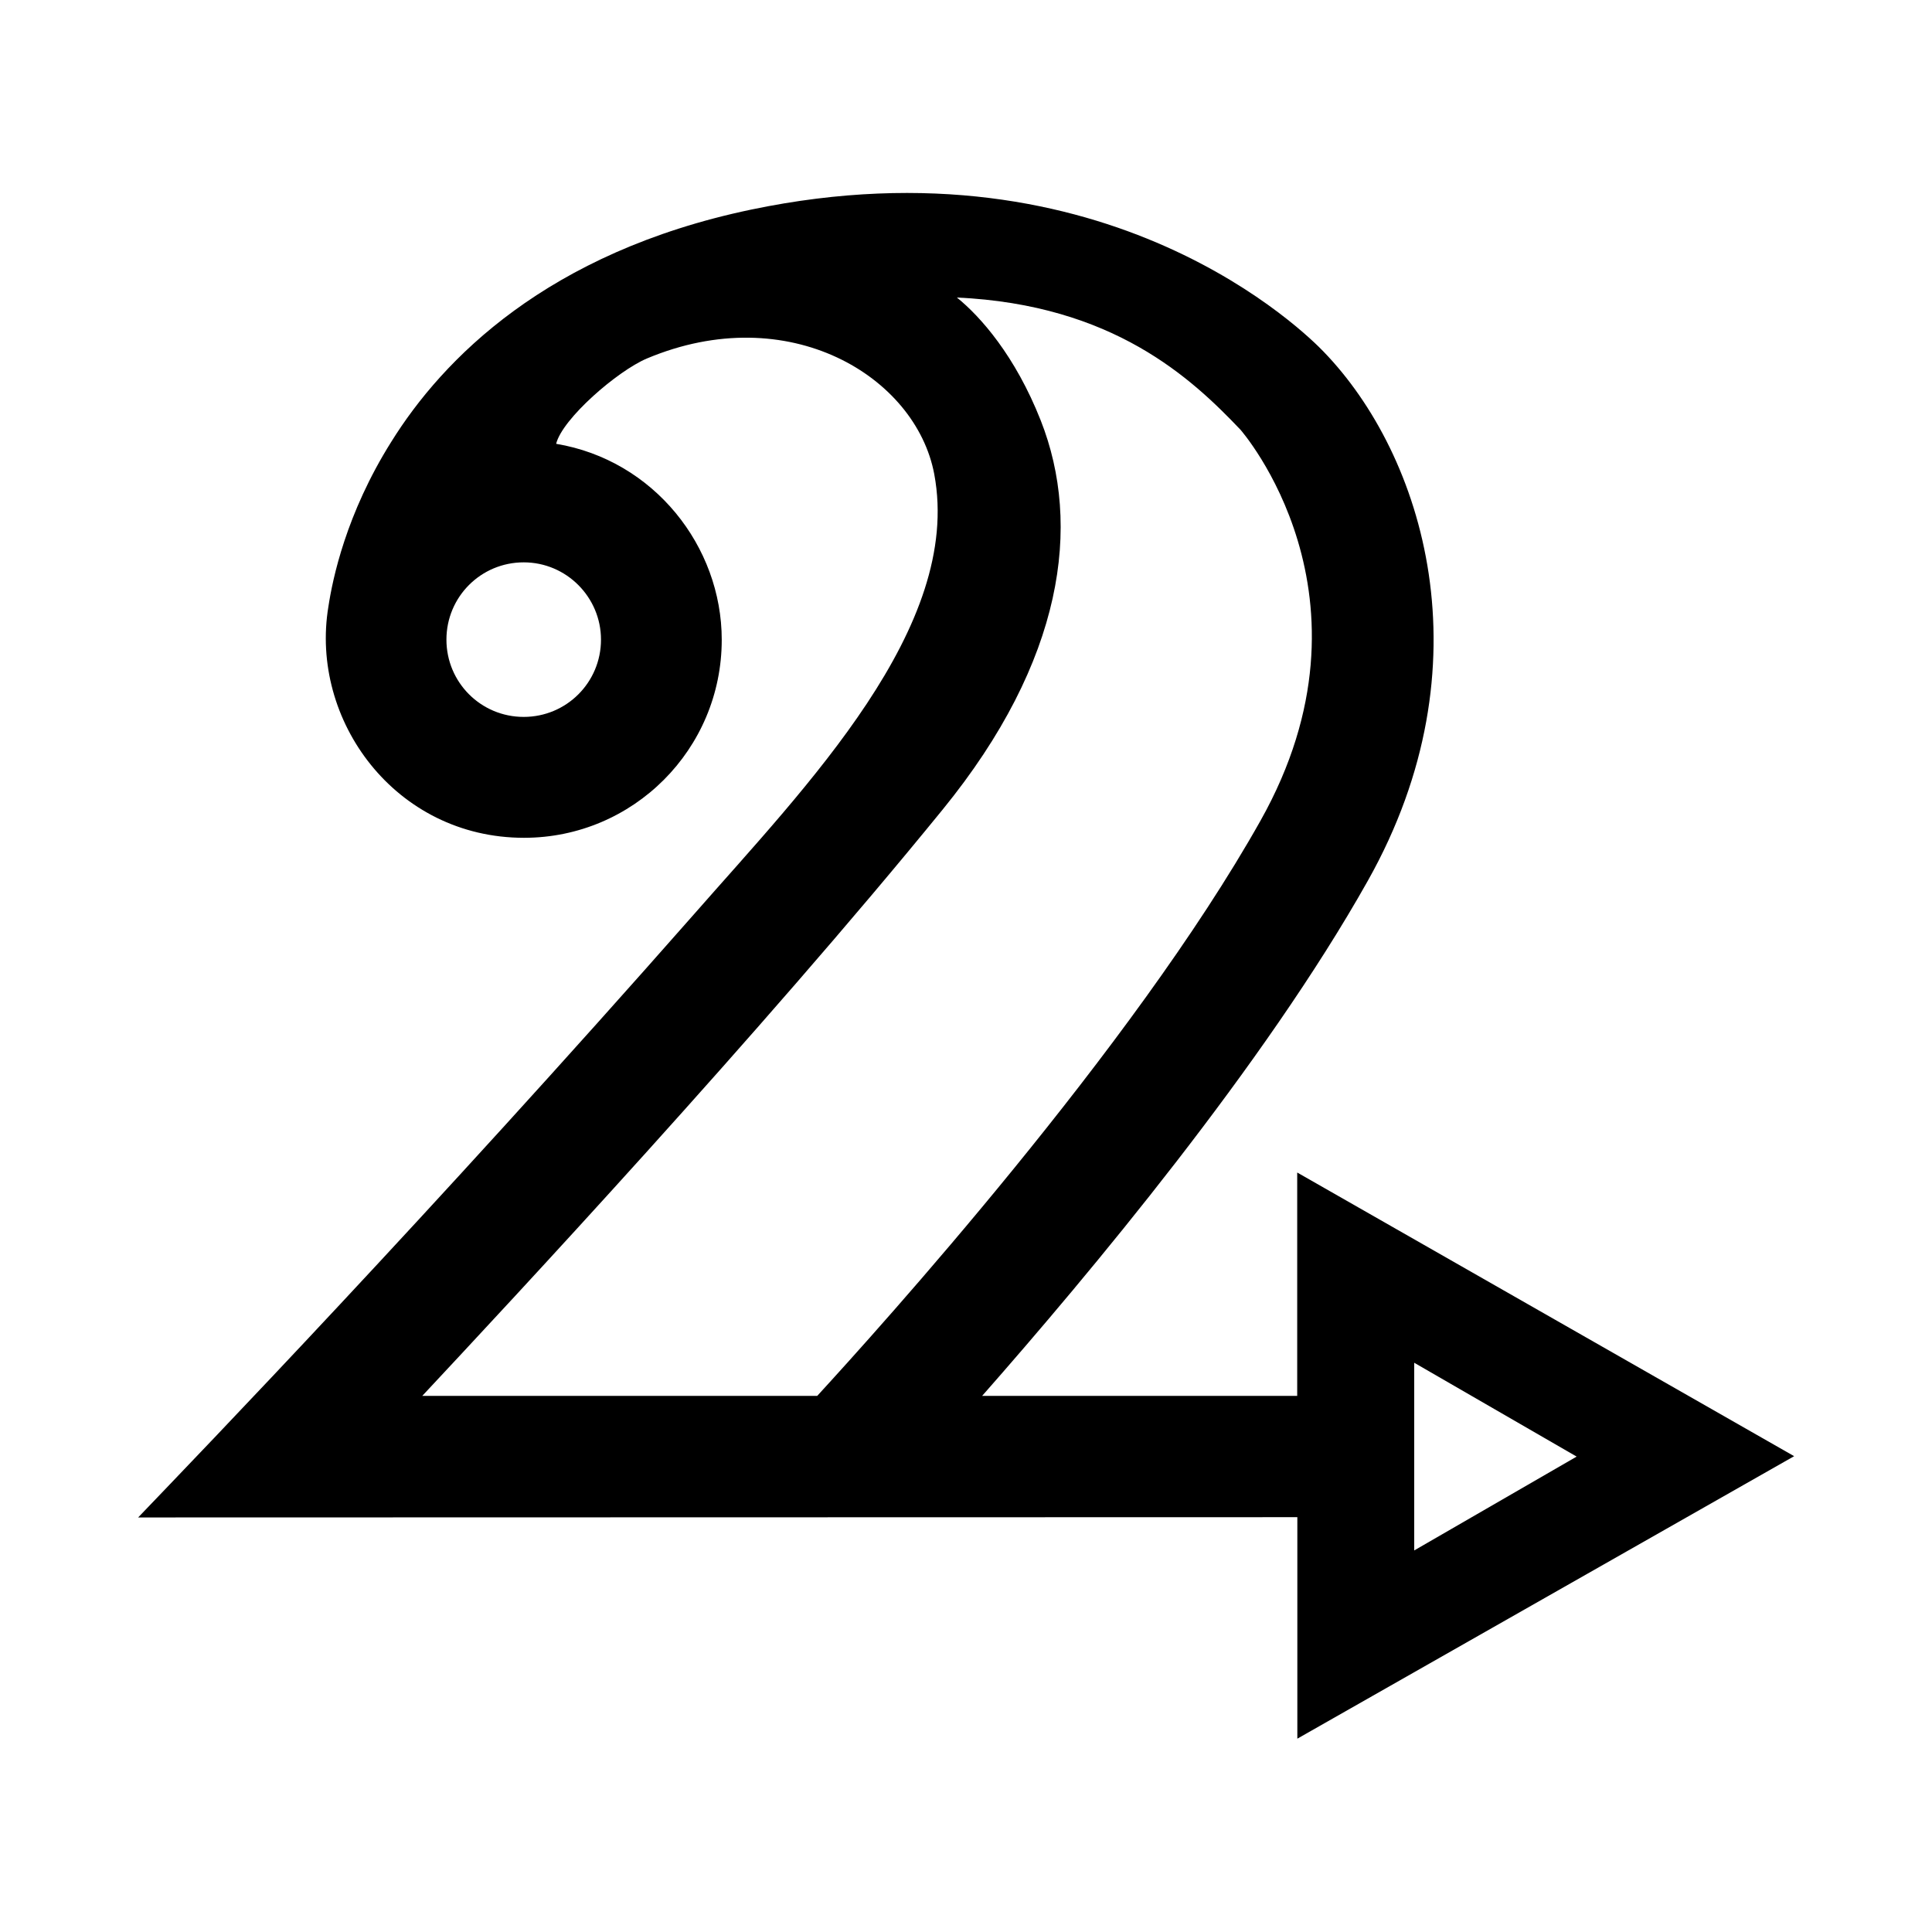 <?xml version="1.0" encoding="utf-8"?>
<svg fill="#000000" width="800px" height="800px" viewBox="0 0 14 14" role="img" focusable="false" aria-hidden="true" xmlns="http://www.w3.org/2000/svg"><path d="m 10.248,11.235 0,-1.36 1.177,0.68 -1.177,0.68 z m -7.188,-1.12 C 3.697,9.433 5.503,7.498 6.832,5.865 c 0.877,-1.077 1.008,-2.06 0.71,-2.817 -0.185,-0.47 -0.438,-0.755 -0.608,-0.892 1.133,0.052 1.7,0.585 2.055,0.958 0,0 1.06,1.205 0.145,2.833 -0.925,1.647 -2.772,3.688 -3.212,4.168 l -2.862,0 z M 4.355,4.635 c 0,0.31 -0.25,0.56 -0.56,0.56 -0.31,0 -0.56,-0.25 -0.56,-0.56 0,-0.31 0.25,-0.56 0.56,-0.56 0.31,0 0.56,0.253 0.56,0.56 m 5.045,3.862 0,1.618 -2.283,0 c 0.77,-0.875 2.045,-2.398 2.795,-3.733 0.88,-1.565 0.403,-3.085 -0.32,-3.833 -0.11,-0.115 -1.555,-1.573 -4.15,-1.03 -1.478,0.31 -2.235,1.085 -2.607,1.683 -0.328,0.522 -0.425,0.995 -0.455,1.192 -0.138,0.825 0.485,1.677 1.417,1.677 0.792,0 1.433,-0.642 1.433,-1.435 0,-0.677 -0.492,-1.302 -1.2,-1.42 0.045,-0.182 0.443,-0.527 0.657,-0.618 1.028,-0.432 1.95,0.13 2.083,0.838 0.207,1.107 -0.927,2.26 -1.742,3.19 -1.915,2.175 -3.57,3.893 -4.027,4.37 l 8.4,-0.002 0,1.605 3.6,-2.047 -3.6,-2.055 z"/></svg>